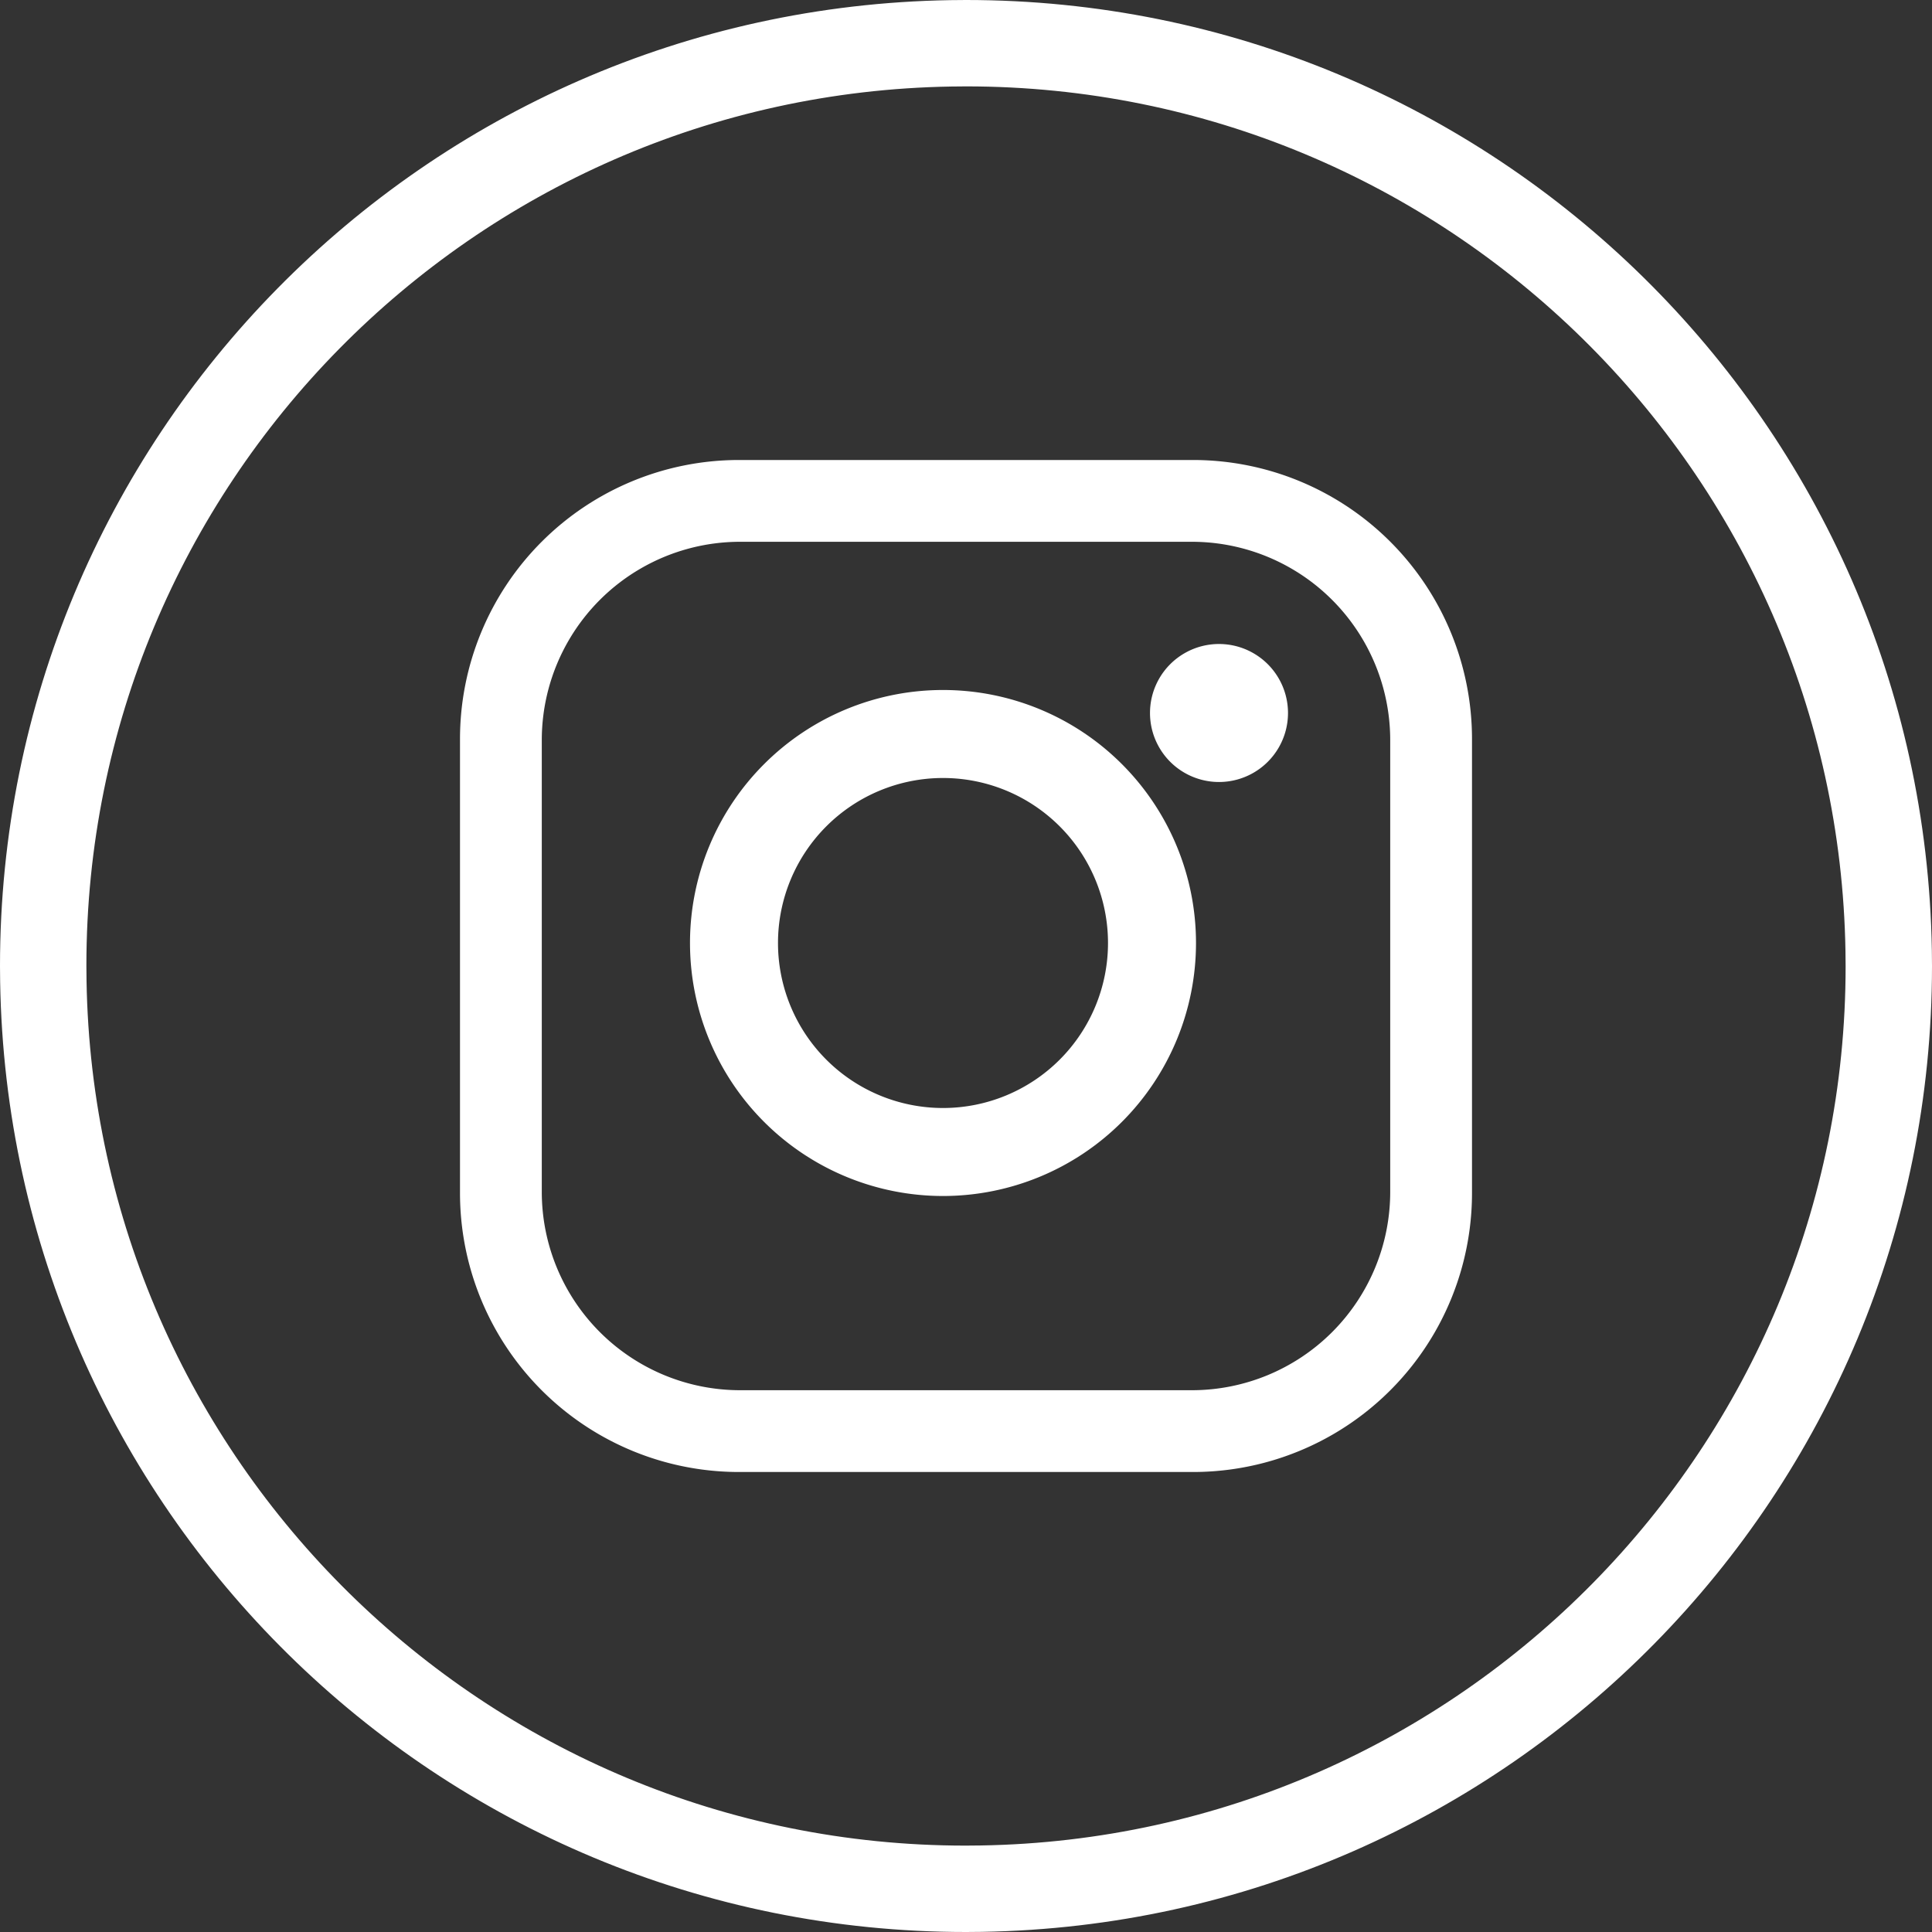 <svg width="42" height="42" viewBox="0 0 42 42" xmlns="http://www.w3.org/2000/svg">
    <rect x="0" y="0" width="42" height="42" fill="#333333" stroke="none"/>
    <g fill="#FFF" fill-rule="evenodd">
        <path d="m21 0-.34.003C9.202.188 0 9.53 0 21l.003.34C.188 32.798 9.53 42 21 42l.34-.003C32.798 41.812 42 32.47 42 21l-.003-.34C41.812 9.202 32.47 0 21 0zm-.317 1.881.32-.003c10.44 0 18.947 8.379 19.116 18.805l.003.325c0 10.435-8.379 18.942-18.805 19.111l-.325.003c-10.435 0-18.942-8.379-19.111-18.805l-.003-.325c0-10.435 8.379-18.942 18.805-19.111z" fill-rule="nonzero"/>
        <path d="M30.222 25.91a4.312 4.312 0 0 1-4.312 4.312h-9.82a4.312 4.312 0 0 1-4.312-4.312v-9.82a4.312 4.312 0 0 1 4.312-4.312h9.82a4.312 4.312 0 0 1 4.312 4.312v9.82zM25.936 10h-9.871A6.065 6.065 0 0 0 10 16.065v9.87A6.064 6.064 0 0 0 16.065 32h9.87A6.064 6.064 0 0 0 32 25.936v-9.871A6.065 6.065 0 0 0 25.936 10z"/>
        <path d="M20.5 24.087a3.587 3.587 0 1 1 0-7.174 3.587 3.587 0 0 1 0 7.174m0-9.087a5.5 5.5 0 1 0 0 11 5.5 5.5 0 0 0 0-11M28 15.5a1.5 1.5 0 1 1-3 0 1.5 1.5 0 0 1 3 0"/>
    </g>
</svg>
